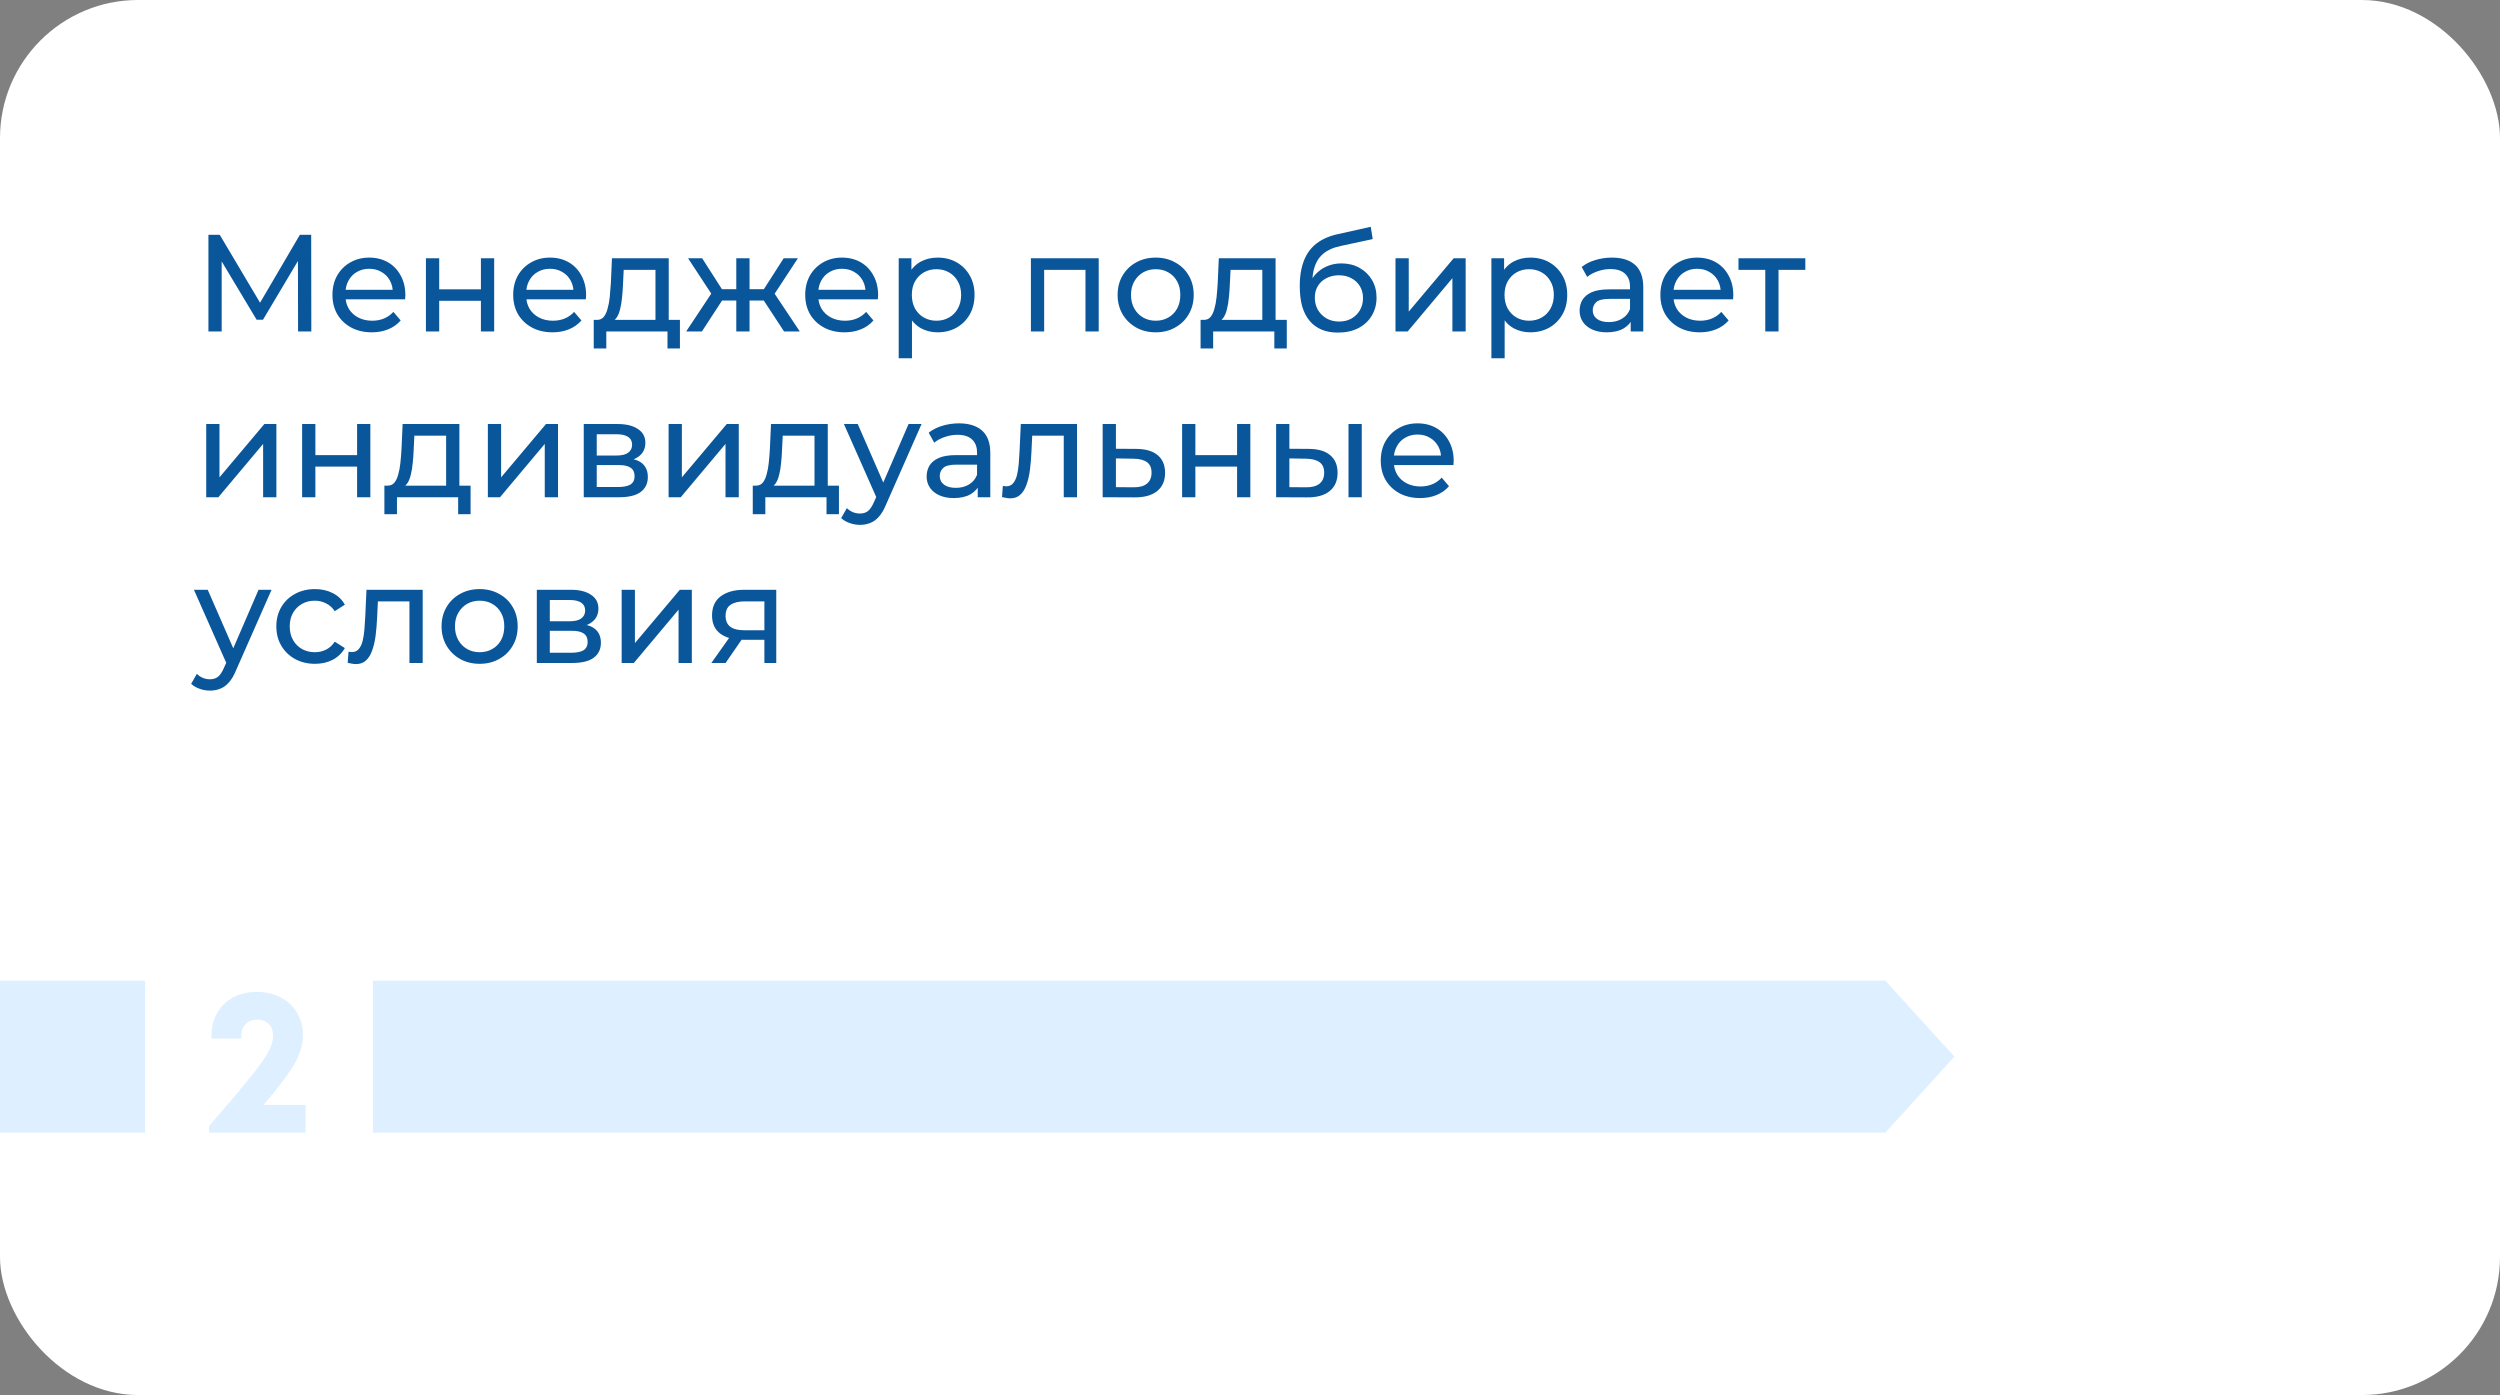 <?xml version="1.0" encoding="UTF-8"?> <svg xmlns="http://www.w3.org/2000/svg" width="362" height="202" viewBox="0 0 362 202" fill="none"><rect x="0" y="0" width="362" height="202" fill="#808080" stroke="none"/><rect width="362" height="202" rx="20" fill="white"></rect><path d="M30.18 48V34H31.82L38.1 44.58H37.22L43.42 34H45.06L45.08 48H43.16L43.14 37.02H43.6L38.08 46.3H37.16L31.6 37.02H32.1V48H30.18ZM53.838 48.12C52.705 48.12 51.705 47.887 50.838 47.42C49.984 46.953 49.318 46.313 48.838 45.5C48.371 44.687 48.138 43.753 48.138 42.7C48.138 41.647 48.364 40.713 48.818 39.9C49.285 39.087 49.918 38.453 50.718 38C51.531 37.533 52.444 37.3 53.458 37.3C54.484 37.3 55.391 37.527 56.178 37.98C56.965 38.433 57.578 39.073 58.018 39.9C58.471 40.713 58.698 41.667 58.698 42.76C58.698 42.84 58.691 42.933 58.678 43.04C58.678 43.147 58.671 43.247 58.658 43.34H49.638V41.96H57.658L56.878 42.44C56.891 41.76 56.751 41.153 56.458 40.62C56.164 40.087 55.758 39.673 55.238 39.38C54.731 39.073 54.138 38.92 53.458 38.92C52.791 38.92 52.198 39.073 51.678 39.38C51.158 39.673 50.751 40.093 50.458 40.64C50.164 41.173 50.018 41.787 50.018 42.48V42.8C50.018 43.507 50.178 44.14 50.498 44.7C50.831 45.247 51.291 45.673 51.878 45.98C52.465 46.287 53.138 46.44 53.898 46.44C54.525 46.44 55.091 46.333 55.598 46.12C56.118 45.907 56.571 45.587 56.958 45.16L58.018 46.4C57.538 46.96 56.938 47.387 56.218 47.68C55.511 47.973 54.718 48.12 53.838 48.12ZM61.676 48V37.4H63.596V41.9H69.636V37.4H71.556V48H69.636V43.56H63.596V48H61.676ZM80.01 48.12C78.876 48.12 77.876 47.887 77.01 47.42C76.156 46.953 75.49 46.313 75.01 45.5C74.543 44.687 74.31 43.753 74.31 42.7C74.31 41.647 74.536 40.713 74.99 39.9C75.456 39.087 76.09 38.453 76.89 38C77.703 37.533 78.616 37.3 79.63 37.3C80.656 37.3 81.563 37.527 82.35 37.98C83.136 38.433 83.75 39.073 84.19 39.9C84.643 40.713 84.87 41.667 84.87 42.76C84.87 42.84 84.863 42.933 84.85 43.04C84.85 43.147 84.843 43.247 84.83 43.34H75.81V41.96H83.83L83.05 42.44C83.063 41.76 82.923 41.153 82.63 40.62C82.336 40.087 81.93 39.673 81.41 39.38C80.903 39.073 80.31 38.92 79.63 38.92C78.963 38.92 78.37 39.073 77.85 39.38C77.33 39.673 76.923 40.093 76.63 40.64C76.336 41.173 76.19 41.787 76.19 42.48V42.8C76.19 43.507 76.35 44.14 76.67 44.7C77.003 45.247 77.463 45.673 78.05 45.98C78.636 46.287 79.31 46.44 80.07 46.44C80.696 46.44 81.263 46.333 81.77 46.12C82.29 45.907 82.743 45.587 83.13 45.16L84.19 46.4C83.71 46.96 83.11 47.387 82.39 47.68C81.683 47.973 80.89 48.12 80.01 48.12ZM94.912 47.1V39.08H90.312L90.213 41.12C90.186 41.787 90.139 42.433 90.073 43.06C90.019 43.673 89.926 44.24 89.793 44.76C89.672 45.28 89.493 45.707 89.252 46.04C89.013 46.373 88.692 46.58 88.293 46.66L86.392 46.32C86.806 46.333 87.139 46.2 87.392 45.92C87.646 45.627 87.839 45.227 87.972 44.72C88.119 44.213 88.226 43.64 88.293 43C88.359 42.347 88.412 41.673 88.453 40.98L88.612 37.4H96.832V47.1H94.912ZM85.972 50.46V46.32H98.453V50.46H96.653V48H87.793V50.46H85.972ZM113.534 48L110.154 42.84L111.734 41.88L115.814 48H113.534ZM107.954 43.52V41.88H111.394V43.52H107.954ZM111.914 42.92L110.094 42.68L113.474 37.4H115.534L111.914 42.92ZM101.634 48H99.354L103.414 41.88L104.994 42.84L101.634 48ZM108.534 48H106.614V37.4H108.534V48ZM107.194 43.52H103.774V41.88H107.194V43.52ZM103.254 42.92L99.634 37.4H101.674L105.054 42.68L103.254 42.92ZM122.295 48.12C121.162 48.12 120.162 47.887 119.295 47.42C118.442 46.953 117.775 46.313 117.295 45.5C116.828 44.687 116.595 43.753 116.595 42.7C116.595 41.647 116.822 40.713 117.275 39.9C117.742 39.087 118.375 38.453 119.175 38C119.988 37.533 120.902 37.3 121.915 37.3C122.942 37.3 123.848 37.527 124.635 37.98C125.422 38.433 126.035 39.073 126.475 39.9C126.928 40.713 127.155 41.667 127.155 42.76C127.155 42.84 127.148 42.933 127.135 43.04C127.135 43.147 127.128 43.247 127.115 43.34H118.095V41.96H126.115L125.335 42.44C125.348 41.76 125.208 41.153 124.915 40.62C124.622 40.087 124.215 39.673 123.695 39.38C123.188 39.073 122.595 38.92 121.915 38.92C121.248 38.92 120.655 39.073 120.135 39.38C119.615 39.673 119.208 40.093 118.915 40.64C118.622 41.173 118.475 41.787 118.475 42.48V42.8C118.475 43.507 118.635 44.14 118.955 44.7C119.288 45.247 119.748 45.673 120.335 45.98C120.922 46.287 121.595 46.44 122.355 46.44C122.982 46.44 123.548 46.333 124.055 46.12C124.575 45.907 125.028 45.587 125.415 45.16L126.475 46.4C125.995 46.96 125.395 47.387 124.675 47.68C123.968 47.973 123.175 48.12 122.295 48.12ZM135.753 48.12C134.873 48.12 134.067 47.92 133.333 47.52C132.613 47.107 132.033 46.5 131.593 45.7C131.167 44.9 130.953 43.9 130.953 42.7C130.953 41.5 131.16 40.5 131.573 39.7C132 38.9 132.573 38.3 133.293 37.9C134.027 37.5 134.847 37.3 135.753 37.3C136.793 37.3 137.713 37.527 138.513 37.98C139.313 38.433 139.947 39.067 140.413 39.88C140.88 40.68 141.113 41.62 141.113 42.7C141.113 43.78 140.88 44.727 140.413 45.54C139.947 46.353 139.313 46.987 138.513 47.44C137.713 47.893 136.793 48.12 135.753 48.12ZM130.133 51.88V37.4H131.973V40.26L131.853 42.72L132.053 45.18V51.88H130.133ZM135.593 46.44C136.273 46.44 136.88 46.287 137.413 45.98C137.96 45.673 138.387 45.24 138.693 44.68C139.013 44.107 139.173 43.447 139.173 42.7C139.173 41.94 139.013 41.287 138.693 40.74C138.387 40.18 137.96 39.747 137.413 39.44C136.88 39.133 136.273 38.98 135.593 38.98C134.927 38.98 134.32 39.133 133.773 39.44C133.24 39.747 132.813 40.18 132.493 40.74C132.187 41.287 132.033 41.94 132.033 42.7C132.033 43.447 132.187 44.107 132.493 44.68C132.813 45.24 133.24 45.673 133.773 45.98C134.32 46.287 134.927 46.44 135.593 46.44ZM149.274 48V37.4H159.094V48H157.174V38.6L157.634 39.08H150.734L151.194 38.6V48H149.274ZM167.349 48.12C166.283 48.12 165.336 47.887 164.509 47.42C163.683 46.953 163.029 46.313 162.549 45.5C162.069 44.673 161.829 43.74 161.829 42.7C161.829 41.647 162.069 40.713 162.549 39.9C163.029 39.087 163.683 38.453 164.509 38C165.336 37.533 166.283 37.3 167.349 37.3C168.403 37.3 169.343 37.533 170.169 38C171.009 38.453 171.663 39.087 172.129 39.9C172.609 40.7 172.849 41.633 172.849 42.7C172.849 43.753 172.609 44.687 172.129 45.5C171.663 46.313 171.009 46.953 170.169 47.42C169.343 47.887 168.403 48.12 167.349 48.12ZM167.349 46.44C168.029 46.44 168.636 46.287 169.169 45.98C169.716 45.673 170.143 45.24 170.449 44.68C170.756 44.107 170.909 43.447 170.909 42.7C170.909 41.94 170.756 41.287 170.449 40.74C170.143 40.18 169.716 39.747 169.169 39.44C168.636 39.133 168.029 38.98 167.349 38.98C166.669 38.98 166.063 39.133 165.529 39.44C164.996 39.747 164.569 40.18 164.249 40.74C163.929 41.287 163.769 41.94 163.769 42.7C163.769 43.447 163.929 44.107 164.249 44.68C164.569 45.24 164.996 45.673 165.529 45.98C166.063 46.287 166.669 46.44 167.349 46.44ZM182.784 47.1V39.08H178.184L178.084 41.12C178.057 41.787 178.01 42.433 177.944 43.06C177.89 43.673 177.797 44.24 177.664 44.76C177.544 45.28 177.364 45.707 177.124 46.04C176.884 46.373 176.564 46.58 176.164 46.66L174.264 46.32C174.677 46.333 175.01 46.2 175.264 45.92C175.517 45.627 175.71 45.227 175.844 44.72C175.99 44.213 176.097 43.64 176.164 43C176.23 42.347 176.284 41.673 176.324 40.98L176.484 37.4H184.704V47.1H182.784ZM173.844 50.46V46.32H186.324V50.46H184.524V48H175.664V50.46H173.844ZM193.725 48.16C192.845 48.16 192.065 48.02 191.385 47.74C190.718 47.46 190.145 47.047 189.665 46.5C189.185 45.94 188.818 45.24 188.565 44.4C188.325 43.547 188.205 42.547 188.205 41.4C188.205 40.493 188.285 39.68 188.445 38.96C188.605 38.24 188.832 37.6 189.125 37.04C189.432 36.48 189.805 35.993 190.245 35.58C190.698 35.167 191.205 34.827 191.765 34.56C192.338 34.28 192.965 34.067 193.645 33.92L198.485 32.84L198.765 34.62L194.305 35.58C194.038 35.633 193.718 35.713 193.345 35.82C192.972 35.927 192.592 36.093 192.205 36.32C191.818 36.533 191.458 36.833 191.125 37.22C190.792 37.607 190.525 38.113 190.325 38.74C190.125 39.353 190.025 40.113 190.025 41.02C190.025 41.273 190.032 41.467 190.045 41.6C190.058 41.733 190.072 41.867 190.085 42C190.112 42.133 190.132 42.333 190.145 42.6L189.345 41.78C189.558 41.047 189.898 40.407 190.365 39.86C190.832 39.313 191.392 38.893 192.045 38.6C192.712 38.293 193.438 38.14 194.225 38.14C195.212 38.14 196.085 38.353 196.845 38.78C197.618 39.207 198.225 39.793 198.665 40.54C199.105 41.287 199.325 42.14 199.325 43.1C199.325 44.073 199.092 44.947 198.625 45.72C198.172 46.48 197.525 47.08 196.685 47.52C195.845 47.947 194.858 48.16 193.725 48.16ZM193.905 46.56C194.585 46.56 195.185 46.413 195.705 46.12C196.225 45.813 196.632 45.407 196.925 44.9C197.218 44.38 197.365 43.8 197.365 43.16C197.365 42.52 197.218 41.953 196.925 41.46C196.632 40.967 196.225 40.58 195.705 40.3C195.185 40.007 194.572 39.86 193.865 39.86C193.198 39.86 192.598 40 192.065 40.28C191.532 40.547 191.118 40.927 190.825 41.42C190.532 41.9 190.385 42.46 190.385 43.1C190.385 43.74 190.532 44.327 190.825 44.86C191.132 45.38 191.545 45.793 192.065 46.1C192.598 46.407 193.212 46.56 193.905 46.56ZM202.067 48V37.4H203.987V45.12L210.487 37.4H212.227V48H210.307V40.28L203.827 48H202.067ZM221.574 48.12C220.694 48.12 219.887 47.92 219.154 47.52C218.434 47.107 217.854 46.5 217.414 45.7C216.987 44.9 216.774 43.9 216.774 42.7C216.774 41.5 216.98 40.5 217.394 39.7C217.82 38.9 218.394 38.3 219.114 37.9C219.847 37.5 220.667 37.3 221.574 37.3C222.614 37.3 223.534 37.527 224.334 37.98C225.134 38.433 225.767 39.067 226.234 39.88C226.7 40.68 226.934 41.62 226.934 42.7C226.934 43.78 226.7 44.727 226.234 45.54C225.767 46.353 225.134 46.987 224.334 47.44C223.534 47.893 222.614 48.12 221.574 48.12ZM215.954 51.88V37.4H217.794V40.26L217.674 42.72L217.874 45.18V51.88H215.954ZM221.414 46.44C222.094 46.44 222.7 46.287 223.234 45.98C223.78 45.673 224.207 45.24 224.514 44.68C224.834 44.107 224.994 43.447 224.994 42.7C224.994 41.94 224.834 41.287 224.514 40.74C224.207 40.18 223.78 39.747 223.234 39.44C222.7 39.133 222.094 38.98 221.414 38.98C220.747 38.98 220.14 39.133 219.594 39.44C219.06 39.747 218.634 40.18 218.314 40.74C218.007 41.287 217.854 41.94 217.854 42.7C217.854 43.447 218.007 44.107 218.314 44.68C218.634 45.24 219.06 45.673 219.594 45.98C220.14 46.287 220.747 46.44 221.414 46.44ZM236.126 48V45.76L236.026 45.34V41.52C236.026 40.707 235.786 40.08 235.306 39.64C234.839 39.187 234.132 38.96 233.186 38.96C232.559 38.96 231.946 39.067 231.346 39.28C230.746 39.48 230.239 39.753 229.826 40.1L229.026 38.66C229.572 38.22 230.226 37.887 230.986 37.66C231.759 37.42 232.566 37.3 233.406 37.3C234.859 37.3 235.979 37.653 236.766 38.36C237.552 39.067 237.946 40.147 237.946 41.6V48H236.126ZM232.646 48.12C231.859 48.12 231.166 47.987 230.566 47.72C229.979 47.453 229.526 47.087 229.206 46.62C228.886 46.14 228.726 45.6 228.726 45C228.726 44.427 228.859 43.907 229.126 43.44C229.406 42.973 229.852 42.6 230.466 42.32C231.092 42.04 231.932 41.9 232.986 41.9H236.346V43.28H233.066C232.106 43.28 231.459 43.44 231.126 43.76C230.792 44.08 230.626 44.467 230.626 44.92C230.626 45.44 230.832 45.86 231.246 46.18C231.659 46.487 232.232 46.64 232.966 46.64C233.686 46.64 234.312 46.48 234.846 46.16C235.392 45.84 235.786 45.373 236.026 44.76L236.406 46.08C236.152 46.707 235.706 47.207 235.066 47.58C234.426 47.94 233.619 48.12 232.646 48.12ZM246.123 48.12C244.99 48.12 243.99 47.887 243.123 47.42C242.27 46.953 241.603 46.313 241.123 45.5C240.656 44.687 240.423 43.753 240.423 42.7C240.423 41.647 240.65 40.713 241.103 39.9C241.57 39.087 242.203 38.453 243.003 38C243.816 37.533 244.73 37.3 245.743 37.3C246.77 37.3 247.676 37.527 248.463 37.98C249.25 38.433 249.863 39.073 250.303 39.9C250.756 40.713 250.983 41.667 250.983 42.76C250.983 42.84 250.976 42.933 250.963 43.04C250.963 43.147 250.956 43.247 250.943 43.34H241.923V41.96H249.943L249.163 42.44C249.176 41.76 249.036 41.153 248.743 40.62C248.45 40.087 248.043 39.673 247.523 39.38C247.016 39.073 246.423 38.92 245.743 38.92C245.076 38.92 244.483 39.073 243.963 39.38C243.443 39.673 243.036 40.093 242.743 40.64C242.45 41.173 242.303 41.787 242.303 42.48V42.8C242.303 43.507 242.463 44.14 242.783 44.7C243.116 45.247 243.576 45.673 244.163 45.98C244.75 46.287 245.423 46.44 246.183 46.44C246.81 46.44 247.376 46.333 247.883 46.12C248.403 45.907 248.856 45.587 249.243 45.16L250.303 46.4C249.823 46.96 249.223 47.387 248.503 47.68C247.796 47.973 247.003 48.12 246.123 48.12ZM255.612 48V38.58L256.092 39.08H251.732V37.4H261.412V39.08H257.072L257.532 38.58V48H255.612ZM29.86 72V61.4H31.78V69.12L38.28 61.4H40.02V72H38.1V64.28L31.62 72H29.86ZM43.747 72V61.4H45.667V65.9H51.707V61.4H53.627V72H51.707V67.56H45.667V72H43.747ZM64.6 71.1V63.08H60L59.9 65.12C59.873 65.787 59.827 66.433 59.76 67.06C59.707 67.673 59.613 68.24 59.48 68.76C59.36 69.28 59.18 69.707 58.94 70.04C58.7 70.373 58.38 70.58 57.98 70.66L56.08 70.32C56.493 70.333 56.827 70.2 57.08 69.92C57.333 69.627 57.527 69.227 57.66 68.72C57.807 68.213 57.913 67.64 57.98 67C58.047 66.347 58.1 65.673 58.14 64.98L58.3 61.4H66.52V71.1H64.6ZM55.66 74.46V70.32H68.14V74.46H66.34V72H57.48V74.46H55.66ZM70.641 72V61.4H72.561V69.12L79.061 61.4H80.801V72H78.881V64.28L72.401 72H70.641ZM84.528 72V61.4H89.448C90.688 61.4 91.661 61.64 92.368 62.12C93.088 62.587 93.448 63.253 93.448 64.12C93.448 64.987 93.108 65.66 92.428 66.14C91.761 66.607 90.875 66.84 89.768 66.84L90.068 66.32C91.335 66.32 92.275 66.553 92.888 67.02C93.501 67.487 93.808 68.173 93.808 69.08C93.808 70 93.461 70.72 92.768 71.24C92.088 71.747 91.041 72 89.628 72H84.528ZM86.408 70.52H89.488C90.288 70.52 90.888 70.4 91.288 70.16C91.688 69.907 91.888 69.507 91.888 68.96C91.888 68.4 91.701 67.993 91.328 67.74C90.968 67.473 90.395 67.34 89.608 67.34H86.408V70.52ZM86.408 65.96H89.288C90.021 65.96 90.575 65.827 90.948 65.56C91.335 65.28 91.528 64.893 91.528 64.4C91.528 63.893 91.335 63.513 90.948 63.26C90.575 63.007 90.021 62.88 89.288 62.88H86.408V65.96ZM96.813 72V61.4H98.733V69.12L105.233 61.4H106.973V72H105.053V64.28L98.573 72H96.813ZM117.94 71.1V63.08H113.34L113.24 65.12C113.213 65.787 113.167 66.433 113.1 67.06C113.047 67.673 112.953 68.24 112.82 68.76C112.7 69.28 112.52 69.707 112.28 70.04C112.04 70.373 111.72 70.58 111.32 70.66L109.42 70.32C109.833 70.333 110.167 70.2 110.42 69.92C110.673 69.627 110.867 69.227 111 68.72C111.147 68.213 111.253 67.64 111.32 67C111.387 66.347 111.44 65.673 111.48 64.98L111.64 61.4H119.86V71.1H117.94ZM109 74.46V70.32H121.48V74.46H119.68V72H110.82V74.46H109ZM124.521 76C124.014 76 123.521 75.913 123.041 75.74C122.561 75.58 122.148 75.34 121.801 75.02L122.621 73.58C122.888 73.833 123.181 74.027 123.501 74.16C123.821 74.293 124.161 74.36 124.521 74.36C124.988 74.36 125.374 74.24 125.681 74C125.988 73.76 126.274 73.333 126.541 72.72L127.201 71.26L127.401 71.02L131.561 61.4H133.441L128.301 73.06C127.994 73.807 127.648 74.393 127.261 74.82C126.888 75.247 126.474 75.547 126.021 75.72C125.568 75.907 125.068 76 124.521 76ZM127.041 72.34L122.201 61.4H124.201L128.321 70.84L127.041 72.34ZM141.575 72V69.76L141.475 69.34V65.52C141.475 64.707 141.235 64.08 140.755 63.64C140.288 63.187 139.582 62.96 138.635 62.96C138.008 62.96 137.395 63.067 136.795 63.28C136.195 63.48 135.688 63.753 135.275 64.1L134.475 62.66C135.022 62.22 135.675 61.887 136.435 61.66C137.208 61.42 138.015 61.3 138.855 61.3C140.308 61.3 141.428 61.653 142.215 62.36C143.002 63.067 143.395 64.147 143.395 65.6V72H141.575ZM138.095 72.12C137.308 72.12 136.615 71.987 136.015 71.72C135.428 71.453 134.975 71.087 134.655 70.62C134.335 70.14 134.175 69.6 134.175 69C134.175 68.427 134.308 67.907 134.575 67.44C134.855 66.973 135.302 66.6 135.915 66.32C136.542 66.04 137.382 65.9 138.435 65.9H141.795V67.28H138.515C137.555 67.28 136.908 67.44 136.575 67.76C136.242 68.08 136.075 68.467 136.075 68.92C136.075 69.44 136.282 69.86 136.695 70.18C137.108 70.487 137.682 70.64 138.415 70.64C139.135 70.64 139.762 70.48 140.295 70.16C140.842 69.84 141.235 69.373 141.475 68.76L141.855 70.08C141.602 70.707 141.155 71.207 140.515 71.58C139.875 71.94 139.068 72.12 138.095 72.12ZM145.092 71.98L145.212 70.36C145.306 70.373 145.392 70.387 145.472 70.4C145.552 70.413 145.626 70.42 145.692 70.42C146.119 70.42 146.452 70.273 146.692 69.98C146.946 69.687 147.132 69.3 147.252 68.82C147.372 68.327 147.459 67.773 147.512 67.16C147.566 66.547 147.606 65.933 147.632 65.32L147.812 61.4H155.952V72H154.032V62.52L154.492 63.08H149.052L149.492 62.5L149.352 65.44C149.312 66.373 149.239 67.247 149.132 68.06C149.026 68.873 148.859 69.587 148.632 70.2C148.419 70.813 148.119 71.293 147.732 71.64C147.359 71.987 146.872 72.16 146.272 72.16C146.099 72.16 145.912 72.14 145.712 72.1C145.526 72.073 145.319 72.033 145.092 71.98ZM164.565 65C165.911 65.013 166.938 65.32 167.645 65.92C168.351 66.52 168.705 67.367 168.705 68.46C168.705 69.607 168.318 70.493 167.545 71.12C166.771 71.733 165.678 72.033 164.265 72.02L159.665 72V61.4H161.585V64.98L164.565 65ZM164.105 70.56C164.971 70.573 165.625 70.4 166.065 70.04C166.518 69.68 166.745 69.147 166.745 68.44C166.745 67.747 166.525 67.24 166.085 66.92C165.645 66.6 164.985 66.433 164.105 66.42L161.585 66.38V70.54L164.105 70.56ZM171.169 72V61.4H173.089V65.9H179.129V61.4H181.049V72H179.129V67.56H173.089V72H171.169ZM195.262 72V61.4H197.182V72H195.262ZM189.562 65C190.909 65.013 191.929 65.32 192.622 65.92C193.329 66.52 193.682 67.367 193.682 68.46C193.682 69.607 193.295 70.493 192.522 71.12C191.762 71.733 190.669 72.033 189.242 72.02L184.782 72V61.4H186.702V64.98L189.562 65ZM189.102 70.56C189.955 70.573 190.609 70.4 191.062 70.04C191.515 69.68 191.742 69.147 191.742 68.44C191.742 67.747 191.515 67.24 191.062 66.92C190.622 66.6 189.969 66.433 189.102 66.42L186.702 66.38V70.54L189.102 70.56ZM205.635 72.12C204.501 72.12 203.501 71.887 202.635 71.42C201.781 70.953 201.115 70.313 200.635 69.5C200.168 68.687 199.935 67.753 199.935 66.7C199.935 65.647 200.161 64.713 200.615 63.9C201.081 63.087 201.715 62.453 202.515 62C203.328 61.533 204.241 61.3 205.255 61.3C206.281 61.3 207.188 61.527 207.975 61.98C208.761 62.433 209.375 63.073 209.815 63.9C210.268 64.713 210.495 65.667 210.495 66.76C210.495 66.84 210.488 66.933 210.475 67.04C210.475 67.147 210.468 67.247 210.455 67.34H201.435V65.96H209.455L208.675 66.44C208.688 65.76 208.548 65.153 208.255 64.62C207.961 64.087 207.555 63.673 207.035 63.38C206.528 63.073 205.935 62.92 205.255 62.92C204.588 62.92 203.995 63.073 203.475 63.38C202.955 63.673 202.548 64.093 202.255 64.64C201.961 65.173 201.815 65.787 201.815 66.48V66.8C201.815 67.507 201.975 68.14 202.295 68.7C202.628 69.247 203.088 69.673 203.675 69.98C204.261 70.287 204.935 70.44 205.695 70.44C206.321 70.44 206.888 70.333 207.395 70.12C207.915 69.907 208.368 69.587 208.755 69.16L209.815 70.4C209.335 70.96 208.735 71.387 208.015 71.68C207.308 71.973 206.515 72.12 205.635 72.12ZM30.4 100C29.893 100 29.4 99.913 28.92 99.74C28.44 99.58 28.027 99.34 27.68 99.02L28.5 97.58C28.767 97.833 29.06 98.027 29.38 98.16C29.7 98.293 30.04 98.36 30.4 98.36C30.867 98.36 31.253 98.24 31.56 98C31.867 97.76 32.153 97.333 32.42 96.72L33.08 95.26L33.28 95.02L37.44 85.4H39.32L34.18 97.06C33.873 97.807 33.527 98.393 33.14 98.82C32.767 99.247 32.353 99.547 31.9 99.72C31.447 99.907 30.947 100 30.4 100ZM32.92 96.34L28.08 85.4H30.08L34.2 94.84L32.92 96.34ZM45.613 96.12C44.533 96.12 43.566 95.887 42.713 95.42C41.873 94.953 41.213 94.313 40.733 93.5C40.253 92.687 40.013 91.753 40.013 90.7C40.013 89.647 40.253 88.713 40.733 87.9C41.213 87.087 41.873 86.453 42.713 86C43.566 85.533 44.533 85.3 45.613 85.3C46.573 85.3 47.426 85.493 48.173 85.88C48.933 86.253 49.52 86.813 49.933 87.56L48.473 88.5C48.126 87.98 47.7 87.6 47.193 87.36C46.7 87.107 46.166 86.98 45.593 86.98C44.9 86.98 44.279 87.133 43.733 87.44C43.186 87.747 42.753 88.18 42.433 88.74C42.113 89.287 41.953 89.94 41.953 90.7C41.953 91.46 42.113 92.12 42.433 92.68C42.753 93.24 43.186 93.673 43.733 93.98C44.279 94.287 44.9 94.44 45.593 94.44C46.166 94.44 46.7 94.32 47.193 94.08C47.7 93.827 48.126 93.44 48.473 92.92L49.933 93.84C49.52 94.573 48.933 95.14 48.173 95.54C47.426 95.927 46.573 96.12 45.613 96.12ZM50.346 95.98L50.466 94.36C50.559 94.373 50.646 94.387 50.726 94.4C50.806 94.413 50.879 94.42 50.946 94.42C51.373 94.42 51.706 94.273 51.946 93.98C52.199 93.687 52.386 93.3 52.506 92.82C52.626 92.327 52.713 91.773 52.766 91.16C52.819 90.547 52.859 89.933 52.886 89.32L53.066 85.4H61.206V96H59.286V86.52L59.746 87.08H54.306L54.746 86.5L54.606 89.44C54.566 90.373 54.493 91.247 54.386 92.06C54.279 92.873 54.113 93.587 53.886 94.2C53.673 94.813 53.373 95.293 52.986 95.64C52.613 95.987 52.126 96.16 51.526 96.16C51.353 96.16 51.166 96.14 50.966 96.1C50.779 96.073 50.573 96.033 50.346 95.98ZM69.459 96.12C68.392 96.12 67.445 95.887 66.619 95.42C65.792 94.953 65.139 94.313 64.659 93.5C64.179 92.673 63.939 91.74 63.939 90.7C63.939 89.647 64.179 88.713 64.659 87.9C65.139 87.087 65.792 86.453 66.619 86C67.445 85.533 68.392 85.3 69.459 85.3C70.512 85.3 71.452 85.533 72.279 86C73.119 86.453 73.772 87.087 74.239 87.9C74.719 88.7 74.959 89.633 74.959 90.7C74.959 91.753 74.719 92.687 74.239 93.5C73.772 94.313 73.119 94.953 72.279 95.42C71.452 95.887 70.512 96.12 69.459 96.12ZM69.459 94.44C70.139 94.44 70.745 94.287 71.279 93.98C71.825 93.673 72.252 93.24 72.559 92.68C72.865 92.107 73.019 91.447 73.019 90.7C73.019 89.94 72.865 89.287 72.559 88.74C72.252 88.18 71.825 87.747 71.279 87.44C70.745 87.133 70.139 86.98 69.459 86.98C68.779 86.98 68.172 87.133 67.639 87.44C67.105 87.747 66.679 88.18 66.359 88.74C66.039 89.287 65.879 89.94 65.879 90.7C65.879 91.447 66.039 92.107 66.359 92.68C66.679 93.24 67.105 93.673 67.639 93.98C68.172 94.287 68.779 94.44 69.459 94.44ZM77.731 96V85.4H82.651C83.891 85.4 84.864 85.64 85.571 86.12C86.291 86.587 86.651 87.253 86.651 88.12C86.651 88.987 86.311 89.66 85.631 90.14C84.964 90.607 84.078 90.84 82.971 90.84L83.271 90.32C84.538 90.32 85.478 90.553 86.091 91.02C86.704 91.487 87.011 92.173 87.011 93.08C87.011 94 86.664 94.72 85.971 95.24C85.291 95.747 84.244 96 82.831 96H77.731ZM79.611 94.52H82.691C83.491 94.52 84.091 94.4 84.491 94.16C84.891 93.907 85.091 93.507 85.091 92.96C85.091 92.4 84.904 91.993 84.531 91.74C84.171 91.473 83.598 91.34 82.811 91.34H79.611V94.52ZM79.611 89.96H82.491C83.224 89.96 83.778 89.827 84.151 89.56C84.538 89.28 84.731 88.893 84.731 88.4C84.731 87.893 84.538 87.513 84.151 87.26C83.778 87.007 83.224 86.88 82.491 86.88H79.611V89.96ZM90.016 96V85.4H91.936V93.12L98.436 85.4H100.176V96H98.256V88.28L91.776 96H90.016ZM110.683 96V92.28L110.983 92.64H107.603C106.19 92.64 105.083 92.34 104.283 91.74C103.496 91.14 103.103 90.267 103.103 89.12C103.103 87.893 103.523 86.967 104.363 86.34C105.216 85.713 106.35 85.4 107.763 85.4H112.403V96H110.683ZM103.003 96L105.883 91.94H107.863L105.063 96H103.003ZM110.683 91.68V86.54L110.983 87.08H107.823C106.943 87.08 106.263 87.247 105.783 87.58C105.303 87.9 105.063 88.433 105.063 89.18C105.063 90.567 105.956 91.26 107.743 91.26H110.983L110.683 91.68Z" fill="#0A569B"></path><rect y="142" width="21" height="22" fill="#DEEFFF"></rect><path d="M54 142H273L283 153L273 164H54V142Z" fill="#DEEFFF"></path><path d="M38.162 159.98H44.252V164H30.272V163.07C33.132 159.75 35.172 157.33 36.392 155.81C37.632 154.27 38.462 153.09 38.882 152.27C39.322 151.45 39.542 150.68 39.542 149.96C39.542 149.26 39.332 148.7 38.912 148.28C38.492 147.86 37.942 147.65 37.262 147.65C36.562 147.65 35.992 147.87 35.552 148.31C35.132 148.73 34.922 149.3 34.922 150.02V150.38H30.632V149.96C30.632 148.1 31.232 146.58 32.432 145.4C33.632 144.22 35.222 143.63 37.202 143.63C38.482 143.63 39.632 143.9 40.652 144.44C41.672 144.96 42.462 145.7 43.022 146.66C43.582 147.62 43.862 148.7 43.862 149.9C43.862 151.18 43.472 152.53 42.692 153.95C41.912 155.37 40.402 157.38 38.162 159.98Z" fill="#DEEFFF"></path></svg> 
